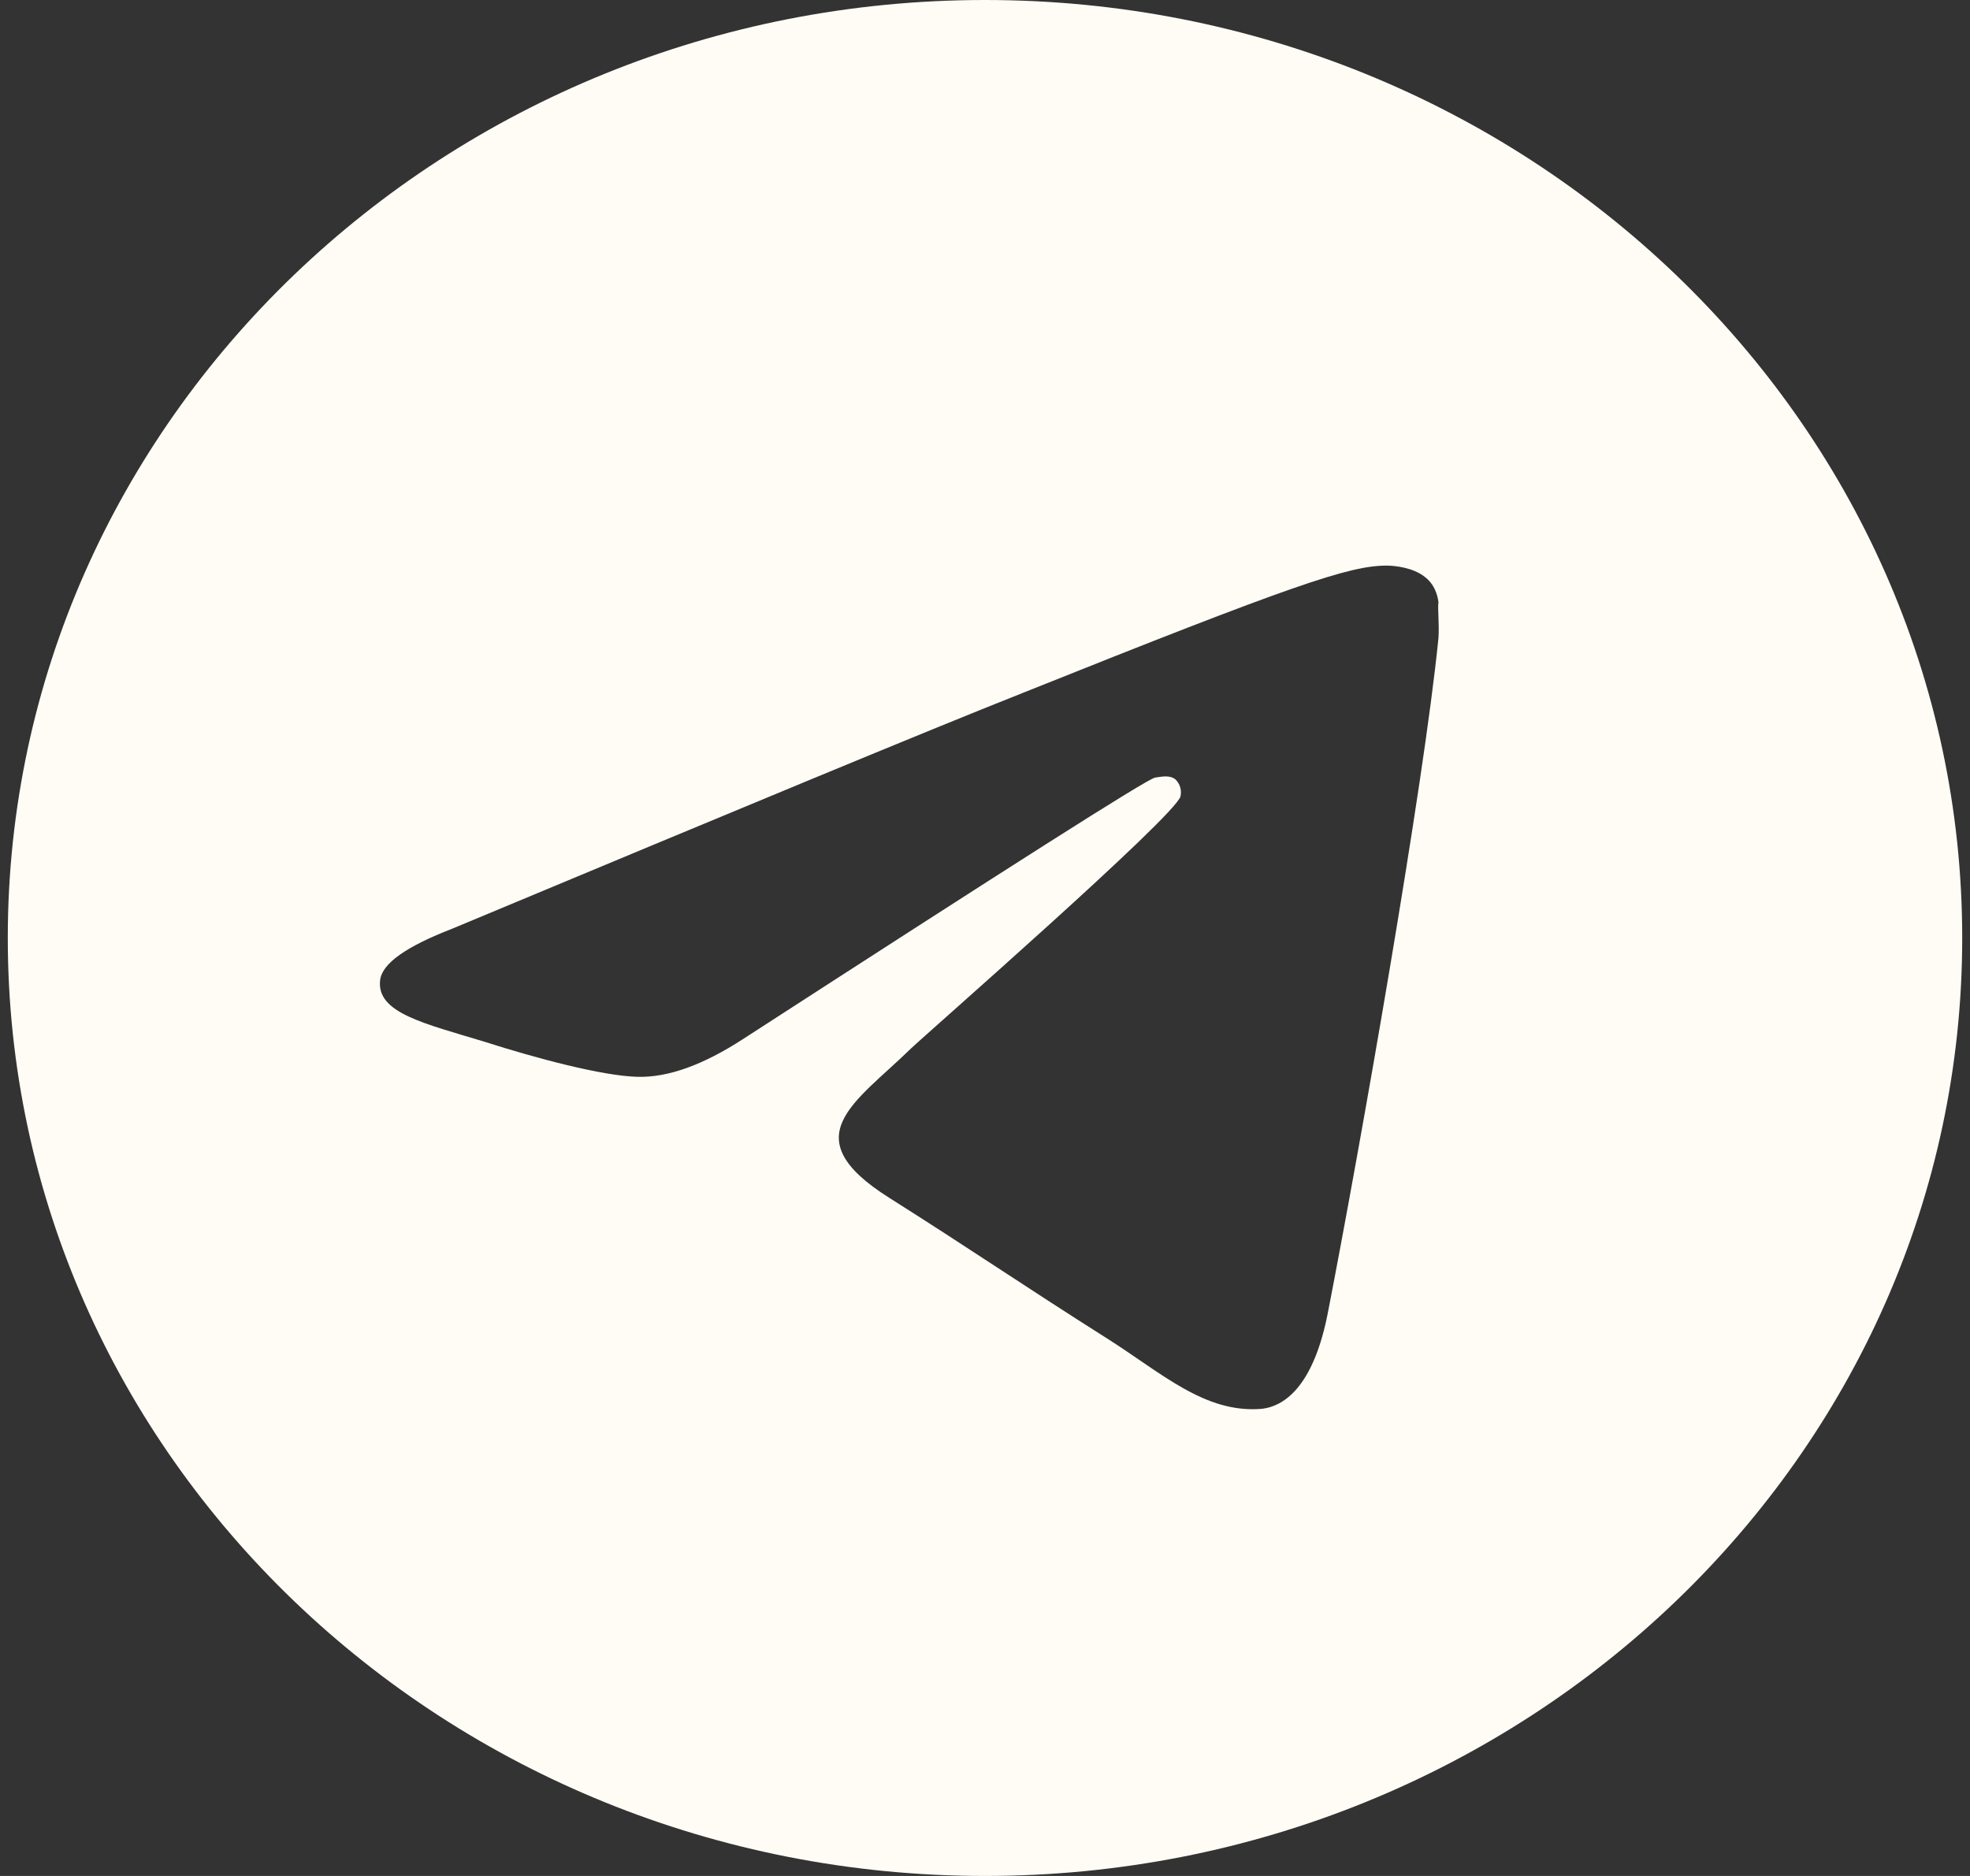 <?xml version="1.0" encoding="UTF-8"?> <svg xmlns="http://www.w3.org/2000/svg" width="21" height="20" viewBox="0 0 21 20" fill="none"><rect x="0" y="0" width="21" height="20" fill="#333333" stroke="none"/><path d="M10.5 0C4.75 0 0.083 4.48 0.083 10C0.083 15.52 4.75 20 10.5 20C16.25 20 20.917 15.52 20.917 10C20.917 4.48 16.25 0 10.5 0ZM15.334 6.8C15.177 8.38 14.5 12.22 14.156 13.99C14.011 14.74 13.719 14.99 13.448 15.02C12.844 15.07 12.386 14.64 11.802 14.27C10.886 13.69 10.365 13.33 9.479 12.77C8.448 12.12 9.115 11.76 9.709 11.18C9.865 11.03 12.531 8.7 12.584 8.49C12.591 8.458 12.59 8.425 12.581 8.394C12.572 8.362 12.555 8.334 12.531 8.31C12.469 8.26 12.386 8.28 12.313 8.29C12.219 8.31 10.761 9.24 7.917 11.08C7.5 11.35 7.125 11.49 6.792 11.48C6.417 11.47 5.708 11.28 5.177 11.11C4.521 10.91 4.011 10.8 4.052 10.45C4.073 10.27 4.333 10.09 4.823 9.9C7.865 8.63 9.886 7.79 10.896 7.39C13.792 6.23 14.386 6.03 14.781 6.03C14.865 6.03 15.063 6.05 15.188 6.15C15.292 6.23 15.323 6.34 15.334 6.42C15.323 6.48 15.344 6.66 15.334 6.8Z" fill="#FFFCF6"></path></svg> 